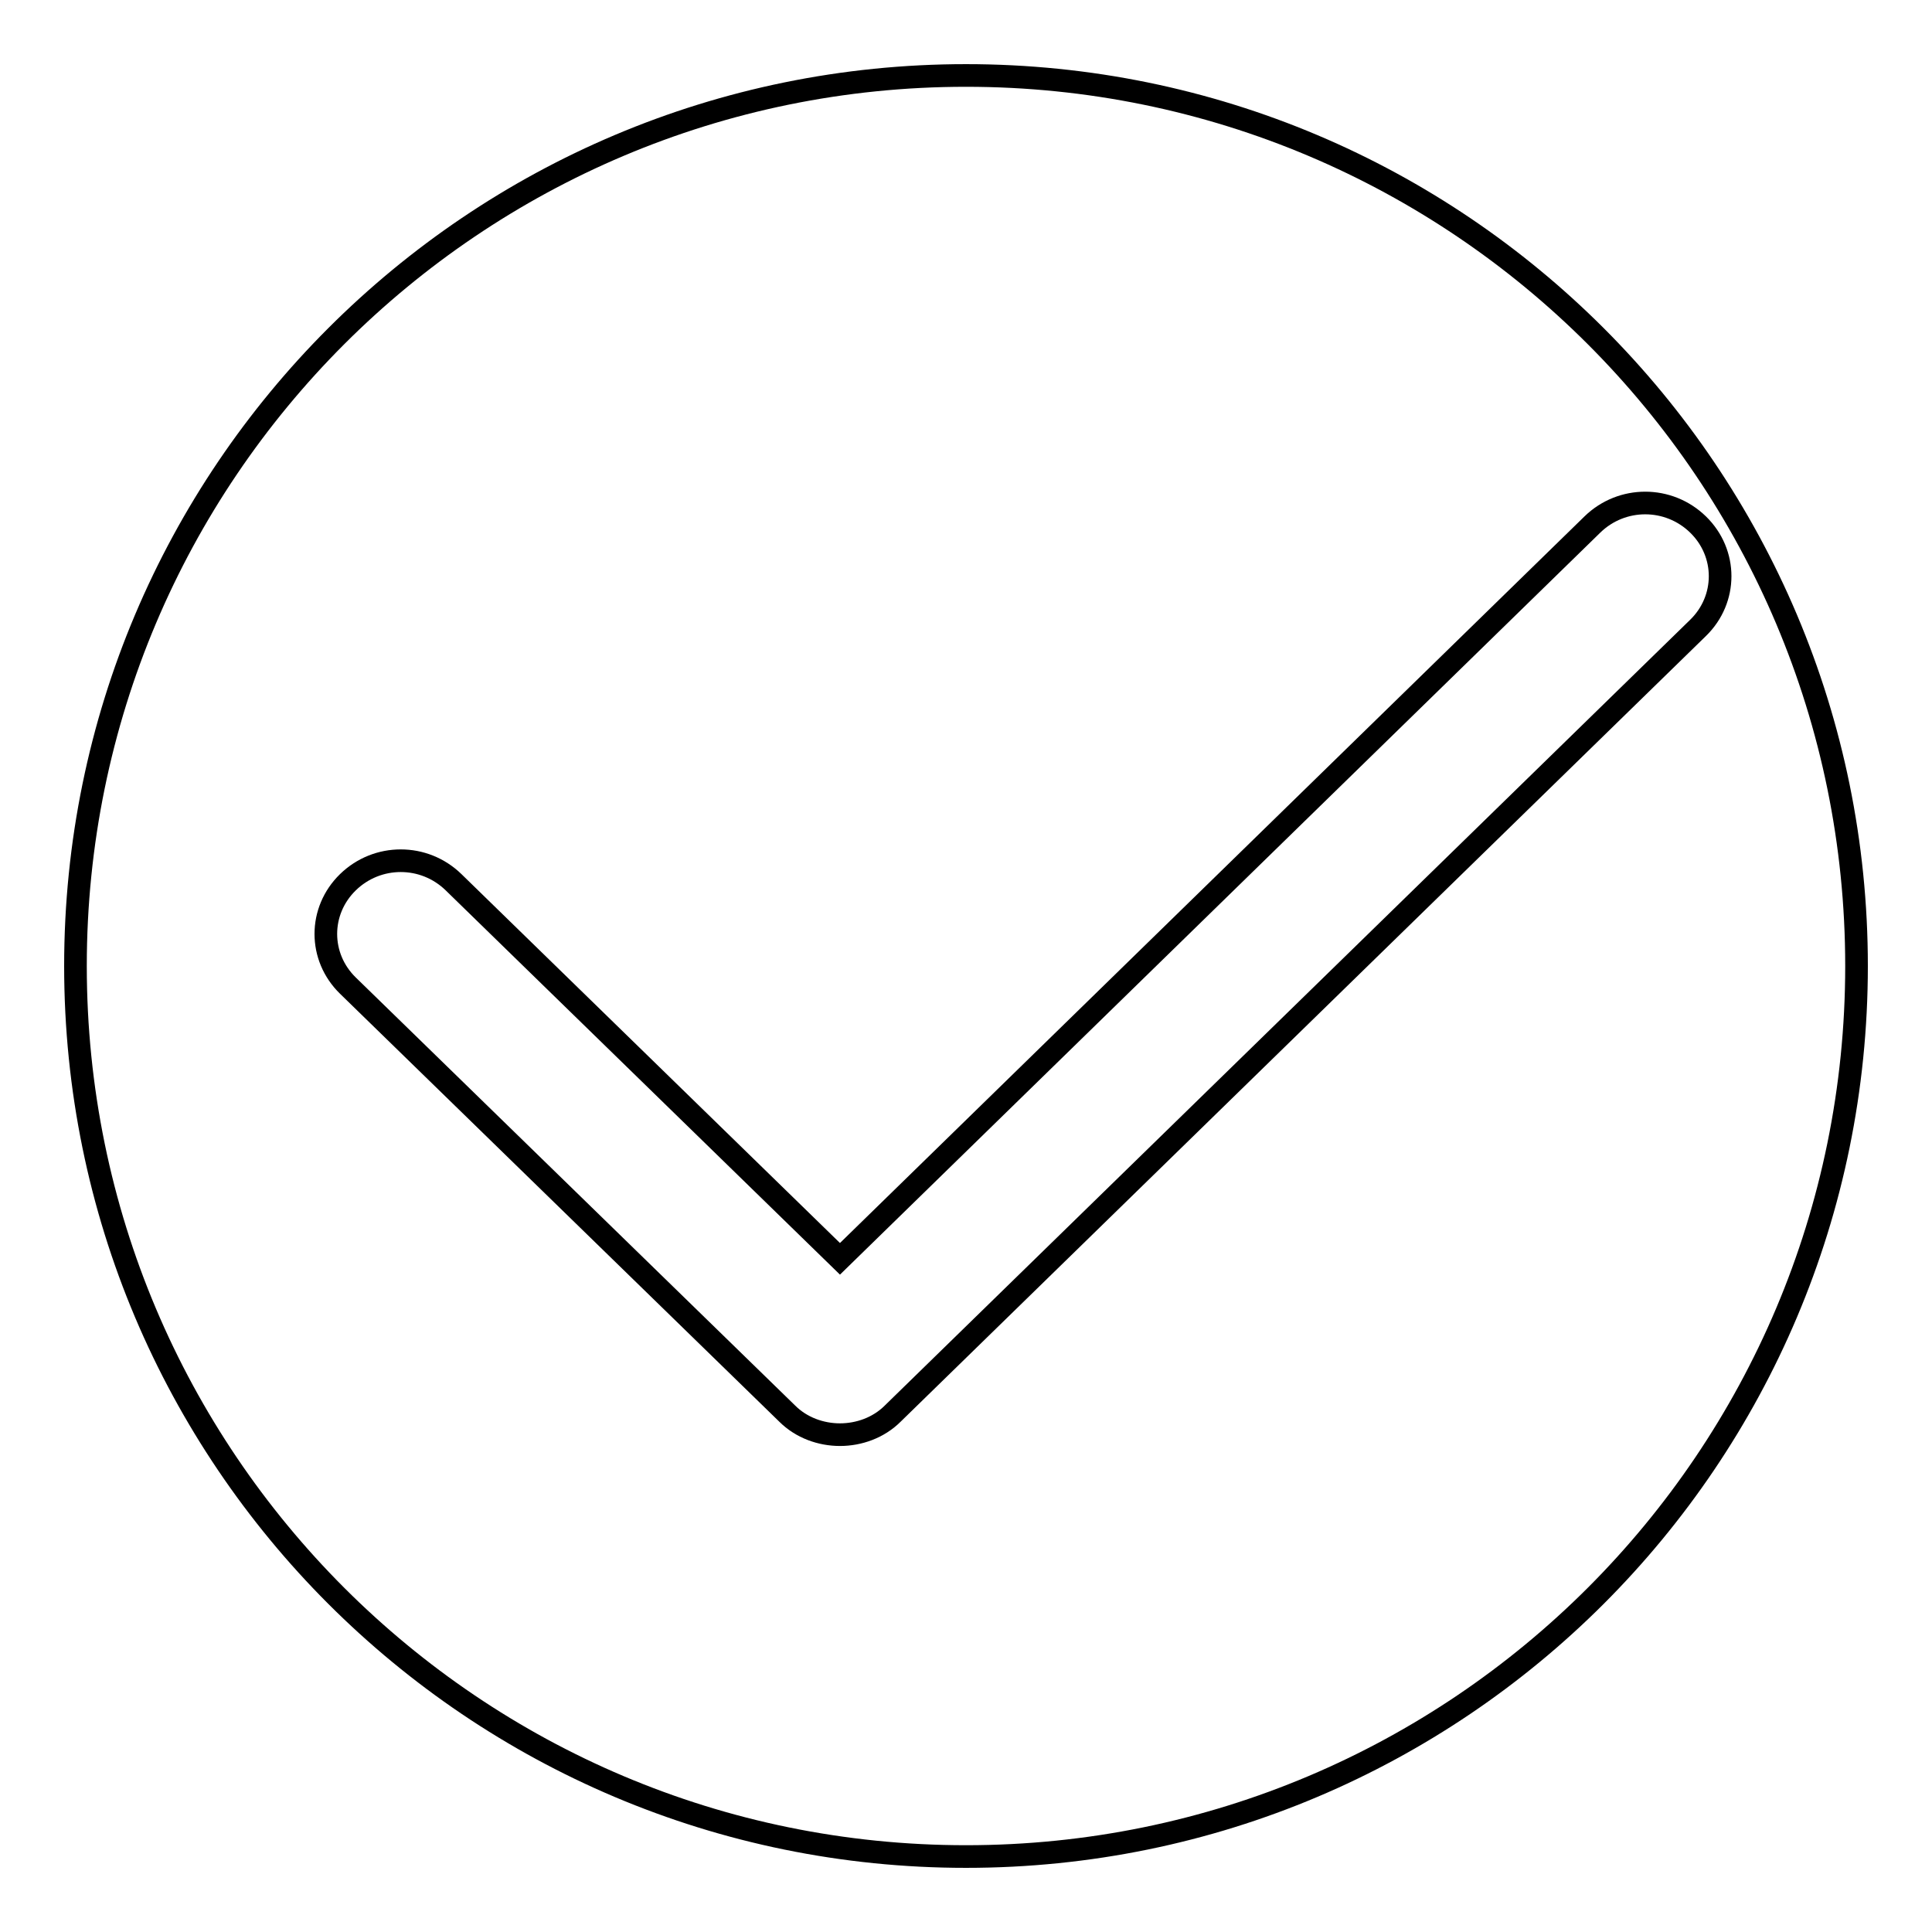 <?xml version="1.0" encoding="utf-8"?>
<!-- Svg Vector Icons : http://www.onlinewebfonts.com/icon -->
<!DOCTYPE svg PUBLIC "-//W3C//DTD SVG 1.1//EN" "http://www.w3.org/Graphics/SVG/1.1/DTD/svg11.dtd">
<svg version="1.1" xmlns="http://www.w3.org/2000/svg" xmlns:xlink="http://www.w3.org/1999/xlink" x="0px" y="0px" viewBox="0 0 256 256" enable-background="new 0 0 256 256" xml:space="preserve">
<g><g><path stroke-width="3" fill-opacity="0" stroke="#000000"  d="M128,10C62.8,10,10,62.8,10,128c0,65.2,52.8,118,118,118c65.2,0,118-52.8,118-118C246,62.8,193.2,10,128,10z M118.3,187.3c-1.9,1.9-4.5,2.8-7,2.8c-2.5,0-5.1-0.9-7-2.8l-58.2-56.7c-3.9-3.8-3.9-9.9,0-13.7c3.9-3.8,10.1-3.8,14,0l51.2,49.9L211,69.5c3.9-3.8,10.1-3.8,14,0c3.9,3.8,3.9,9.9,0,13.7L118.3,187.3z"/></g></g>
</svg>